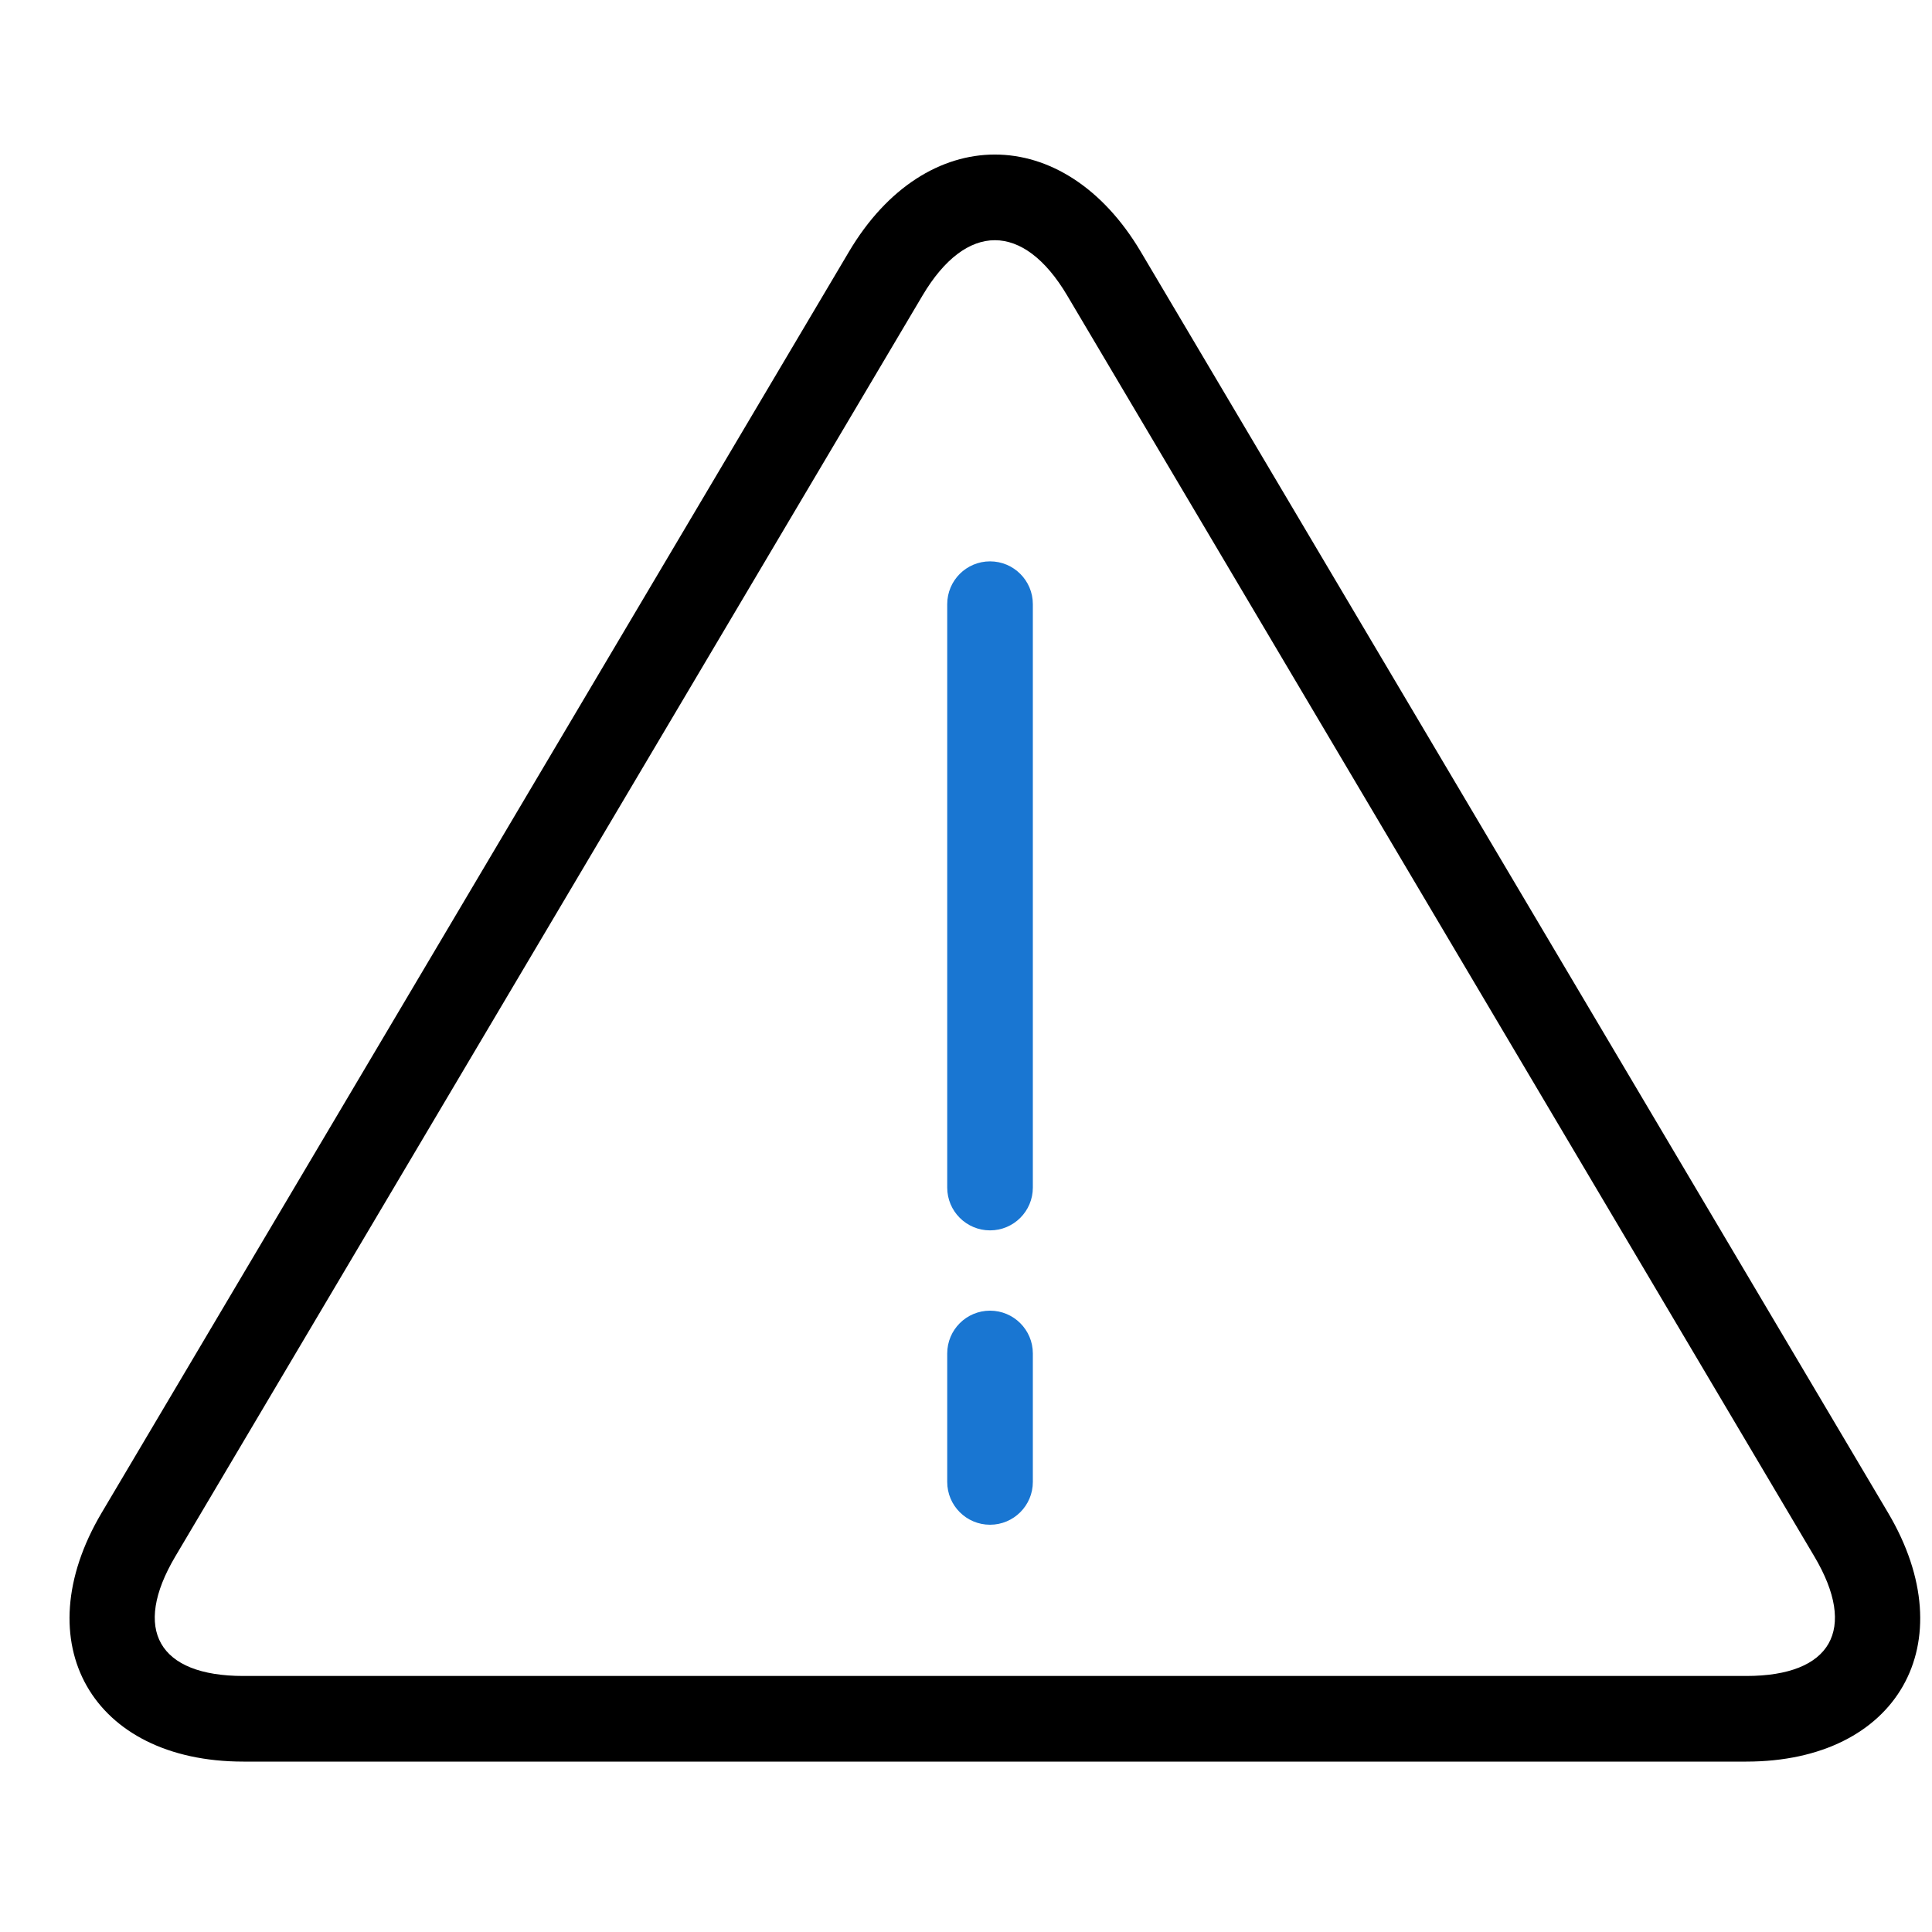 <?xml version="1.0" encoding="UTF-8"?>
<svg width="25px" height="25px" viewBox="0 0 25 25" version="1.1" xmlns="http://www.w3.org/2000/svg" xmlns:xlink="http://www.w3.org/1999/xlink">
    <!-- Generator: Sketch 49.1 (51147) - http://www.bohemiancoding.com/sketch -->
    <title>Artboard Copy</title>
    <desc>Created with Sketch.</desc>
    <defs></defs>
    <g id="Artboard-Copy" stroke="none" stroke-width="1" fill="none" fill-rule="evenodd">
        <g id="noun_674127_cc" transform="translate(0, 2)" fill-rule="nonzero">
            <g id="Group" transform="translate(0.898, 0)">
                <g id="Shape">
                    <path d="M12.911,1.823 L22.58,18.141 C23.141,19.088 22.8,19.687 21.699,19.687 L2.251,19.687 C1.151,19.687 0.81,19.087 1.37,18.141 L11.04,1.823 C11.605,0.87 12.346,0.87 12.911,1.823 Z M0.417,17.576 C-0.581,19.261 0.293,20.795 2.251,20.795 L21.699,20.795 C23.659,20.795 24.532,19.261 23.534,17.576 L13.864,1.258 C12.87,-0.419 11.081,-0.42 10.087,1.258 L0.417,17.576 Z" fill="#000000"></path>
                    <path d="M11.359,13.367 C11.359,13.673 11.607,13.921 11.913,13.921 C12.219,13.921 12.467,13.673 12.467,13.367 L12.467,5.818 C12.467,5.512 12.219,5.264 11.913,5.264 C11.607,5.264 11.359,5.512 11.359,5.818 L11.359,13.367 Z" fill="#1976D2"></path>
                    <path d="M11.359,17.176 C11.359,17.482 11.607,17.73 11.913,17.73 C12.219,17.73 12.467,17.482 12.467,17.176 L12.467,15.514 C12.467,15.208 12.219,14.96 11.913,14.96 C11.607,14.96 11.359,15.208 11.359,15.514 L11.359,17.176 Z" fill="#1976D2"></path>
                </g>
            </g>
        </g>
    </g>
</svg>